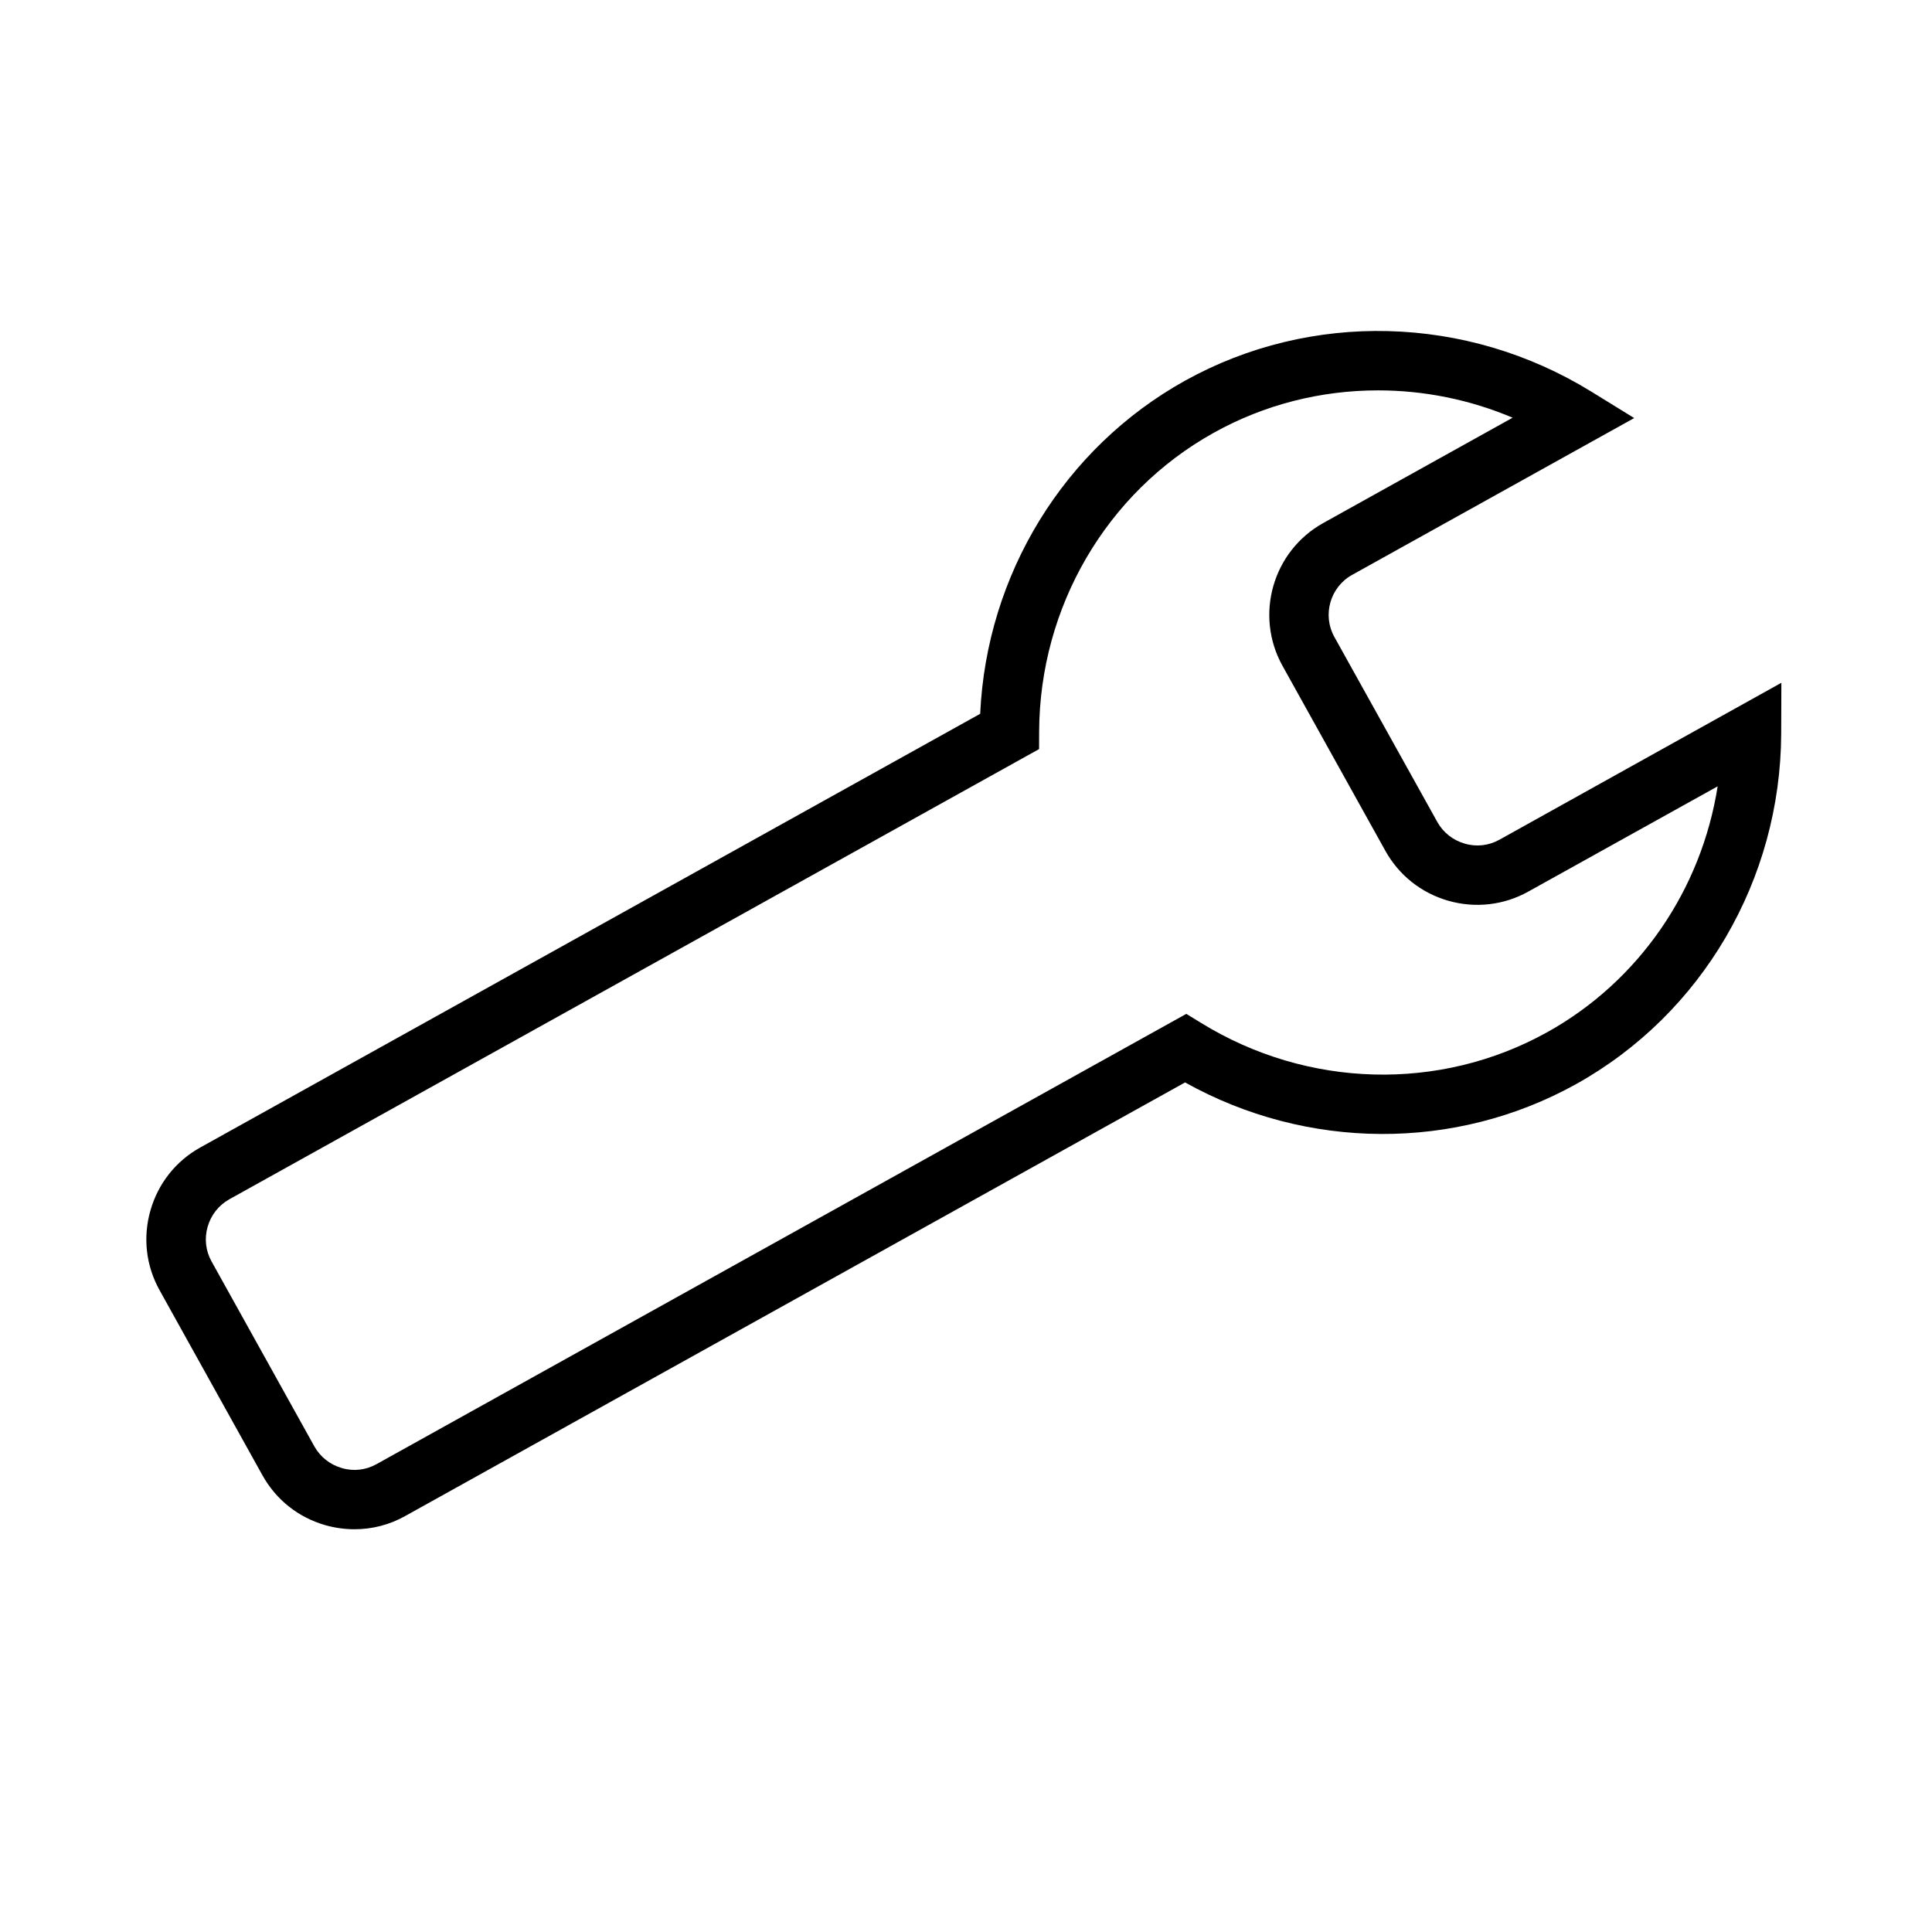 <?xml version="1.0" encoding="UTF-8"?>
<!-- Uploaded to: SVG Repo, www.svgrepo.com, Generator: SVG Repo Mixer Tools -->
<svg fill="#000000" width="800px" height="800px" version="1.1" viewBox="144 144 512 512" xmlns="http://www.w3.org/2000/svg">
 <path d="m541.35 366.54c-2.801 1.559-6.078 1.953-9.195 1.023-3.117-0.898-5.684-2.93-7.242-5.715l-27.297-49.059c-3.227-5.809-1.117-13.195 4.707-16.438l74.754-41.562-11.445-7.055c-33-20.309-74.234-21.379-107.62-2.832-32.055 17.84-52.555 51.34-54.254 88.262l-206.68 114.93c-6.473 3.59-11.164 9.523-13.211 16.688-2.047 7.164-1.18 14.672 2.426 21.145l27.27 49.059c3.606 6.473 9.508 11.164 16.688 13.211 2.551 0.723 5.133 1.07 7.699 1.07 4.66 0 9.273-1.164 13.445-3.512l206.66-114.9c32.258 17.996 71.523 18.277 103.6 0.457 33.41-18.578 54.238-54.176 54.379-92.922l0.047-13.445zm12.66 51.012c-28.434 15.809-63.543 14.879-91.691-2.457l-3.938-2.41-214.62 119.34c-2.801 1.559-6.078 1.953-9.18 1.023-3.117-0.898-5.684-2.93-7.258-5.715l-27.27-49.059c-1.559-2.801-1.922-6.062-1.023-9.18 0.898-3.117 2.93-5.684 5.715-7.258l214.62-119.32 0.016-4.613c0.125-33.062 17.855-63.418 46.289-79.223 13.477-7.512 28.465-11.227 43.516-11.227 12.121 0 24.262 2.41 35.676 7.242l-50.191 27.914c-13.414 7.461-18.246 24.434-10.801 37.832l27.27 49.043c3.606 6.473 9.508 11.164 16.672 13.227 7.148 2.031 14.703 1.195 21.191-2.426l50.191-27.898c-4.312 27.445-20.828 51.641-45.184 65.168z"/>
</svg>